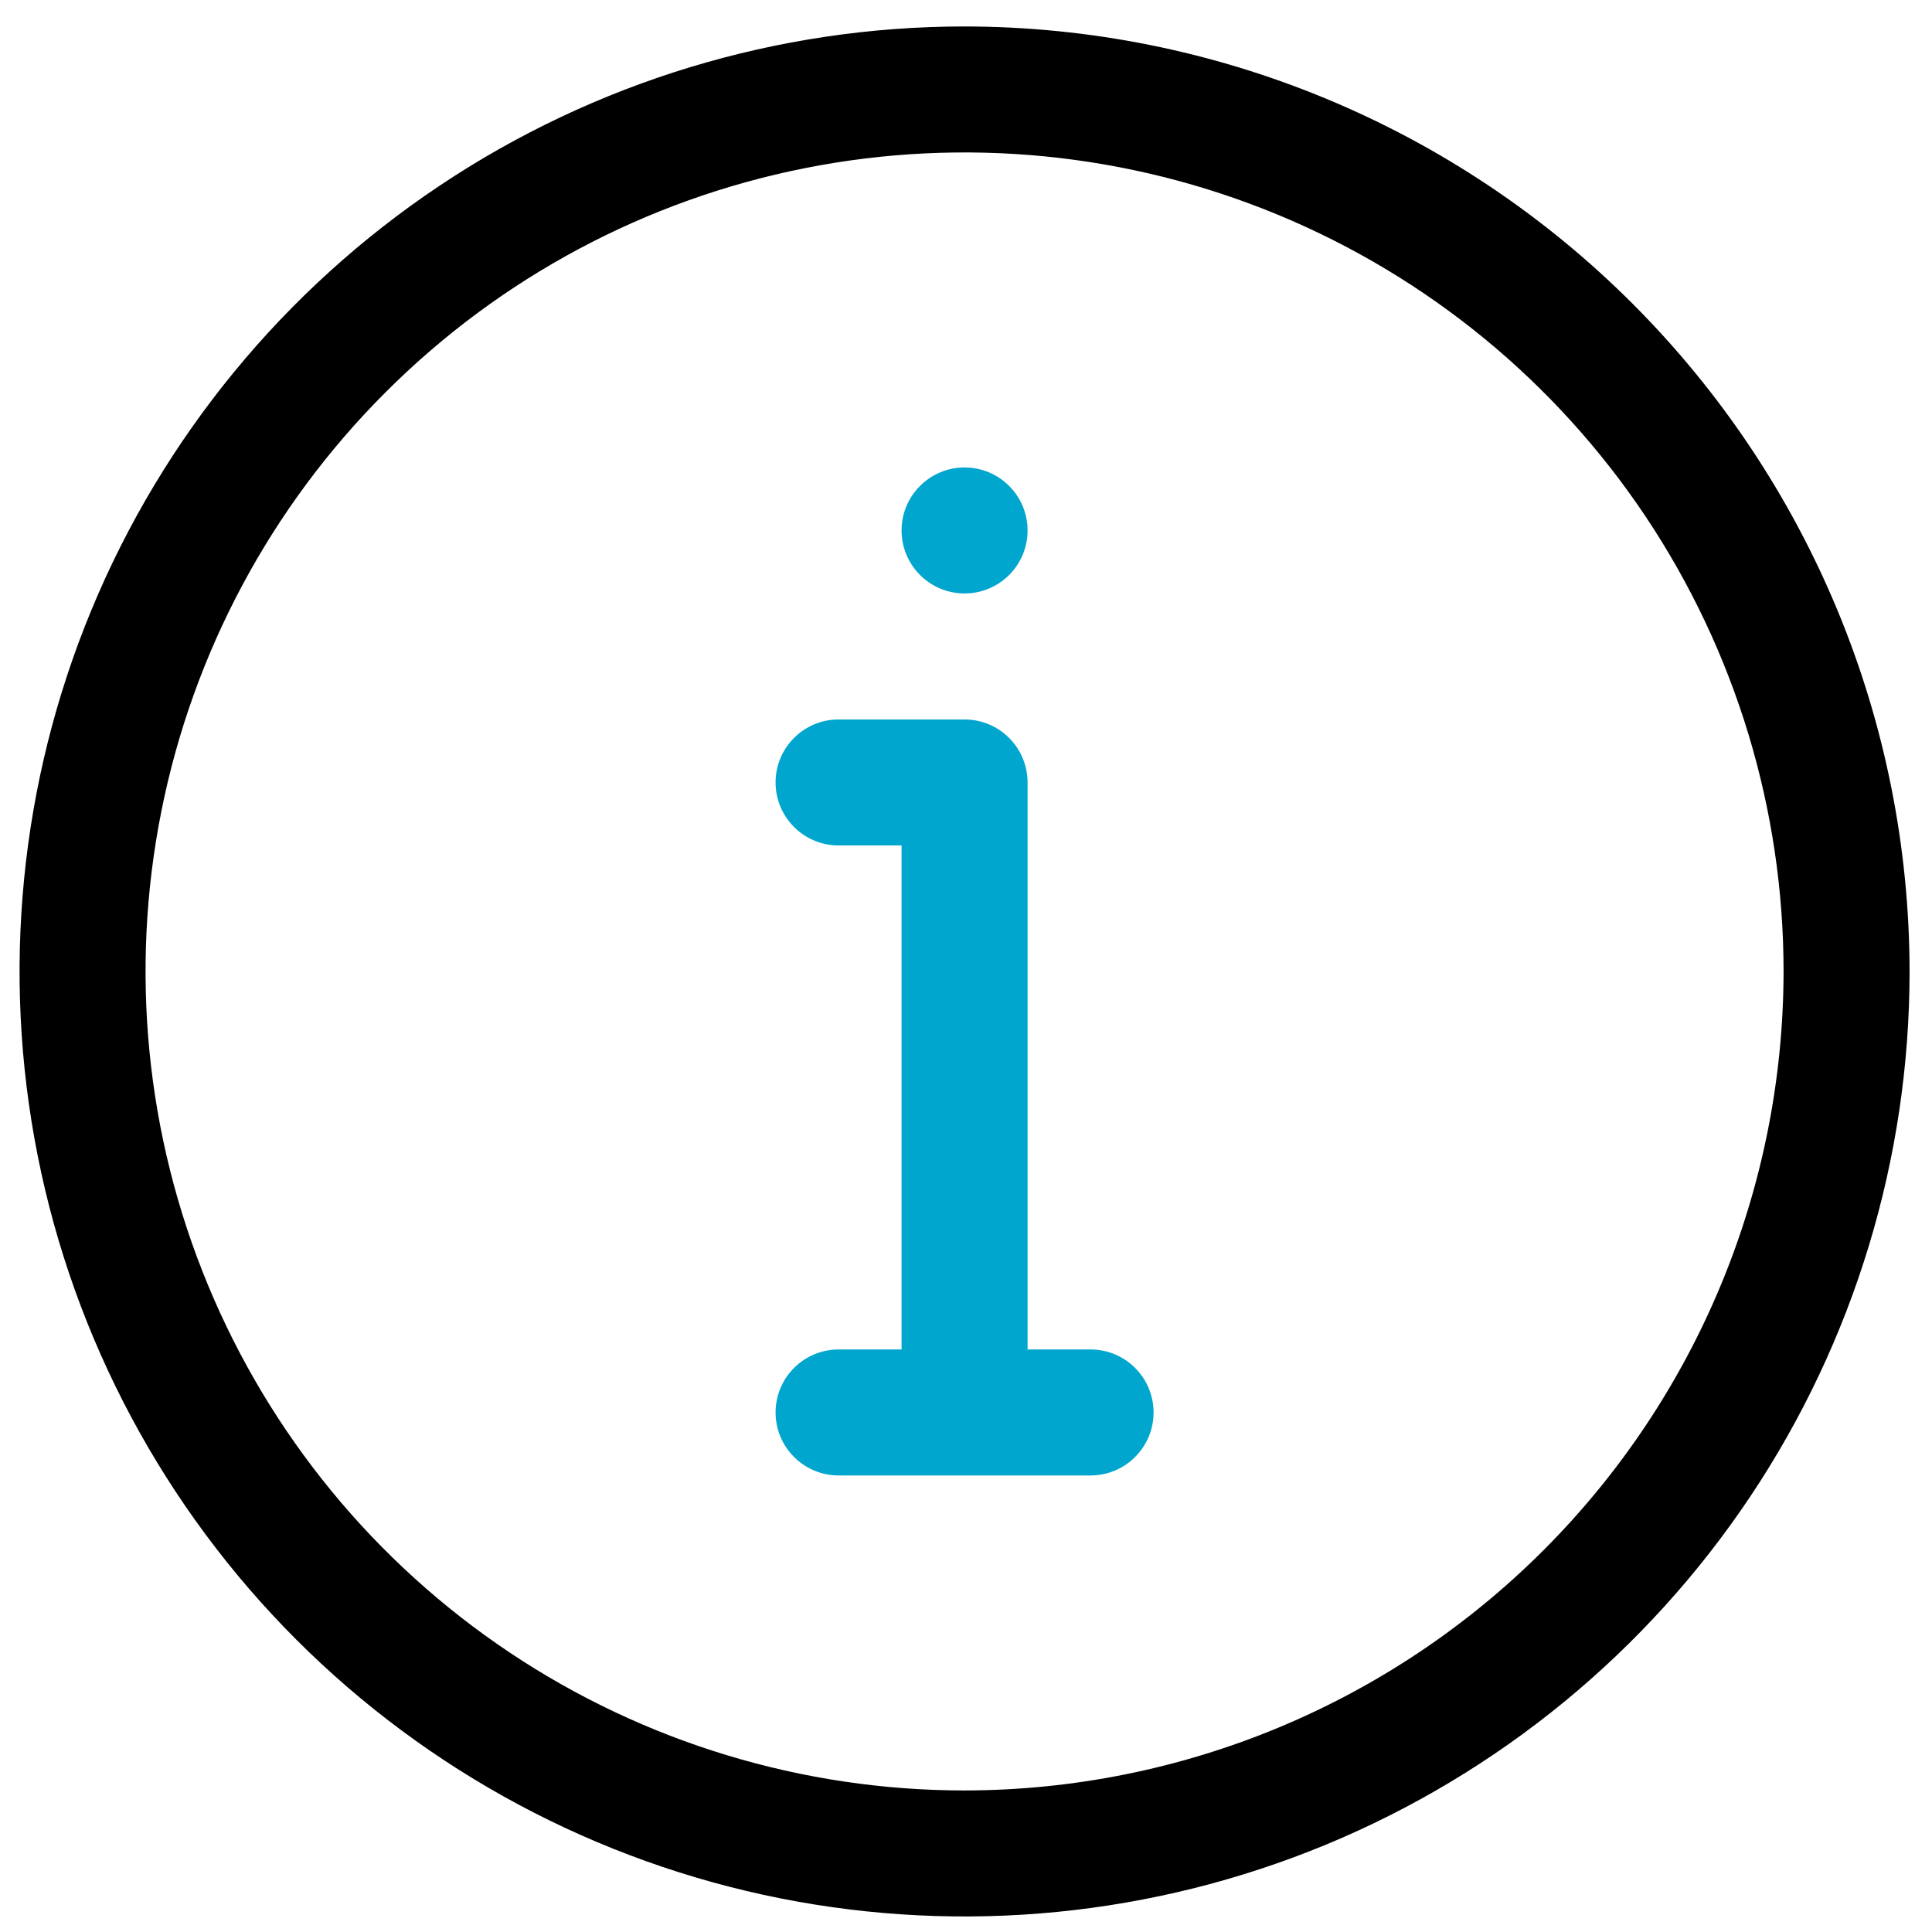 <svg width="23" height="23" viewBox="0 0 23 23" fill="none" xmlns="http://www.w3.org/2000/svg">
<path d="M11.483 0.315C9.258 0.315 7.083 0.975 5.233 2.211C3.383 3.447 1.941 5.204 1.089 7.26C0.238 9.315 0.015 11.577 0.449 13.76C0.883 15.942 1.955 17.947 3.528 19.52C5.101 21.093 7.106 22.165 9.288 22.599C11.47 23.033 13.732 22.81 15.788 21.959C17.844 21.107 19.601 19.665 20.837 17.815C22.073 15.965 22.733 13.79 22.733 11.565C22.73 8.582 21.543 5.723 19.434 3.614C17.325 1.505 14.466 0.318 11.483 0.315ZM11.483 21.315C9.555 21.315 7.669 20.743 6.066 19.672C4.463 18.6 3.213 17.078 2.475 15.296C1.737 13.514 1.544 11.554 1.92 9.663C2.296 7.771 3.225 6.034 4.589 4.671C5.952 3.307 7.689 2.378 9.581 2.002C11.472 1.626 13.432 1.819 15.214 2.557C16.996 3.295 18.518 4.545 19.59 6.148C20.661 7.752 21.233 9.637 21.233 11.565C21.23 14.15 20.202 16.628 18.374 18.456C16.546 20.284 14.068 21.312 11.483 21.315Z" fill="black"/>
<path d="M12.983 16.065H12.233V9.315C12.233 9.116 12.154 8.925 12.013 8.785C11.873 8.644 11.682 8.565 11.483 8.565H9.983C9.784 8.565 9.593 8.644 9.453 8.785C9.312 8.925 9.233 9.116 9.233 9.315C9.233 9.514 9.312 9.705 9.453 9.845C9.593 9.986 9.784 10.065 9.983 10.065H10.733V16.065H9.983C9.784 16.065 9.593 16.144 9.453 16.285C9.312 16.425 9.233 16.616 9.233 16.815C9.233 17.014 9.312 17.205 9.453 17.345C9.593 17.486 9.784 17.565 9.983 17.565H12.983C13.182 17.565 13.373 17.486 13.513 17.345C13.654 17.205 13.733 17.014 13.733 16.815C13.733 16.616 13.654 16.425 13.513 16.285C13.373 16.144 13.182 16.065 12.983 16.065Z" fill="#00A6CE"/>
<path d="M11.483 7.065C11.897 7.065 12.233 6.729 12.233 6.315C12.233 5.901 11.897 5.565 11.483 5.565C11.069 5.565 10.733 5.901 10.733 6.315C10.733 6.729 11.069 7.065 11.483 7.065Z" fill="#00A6CE"/>
</svg>
